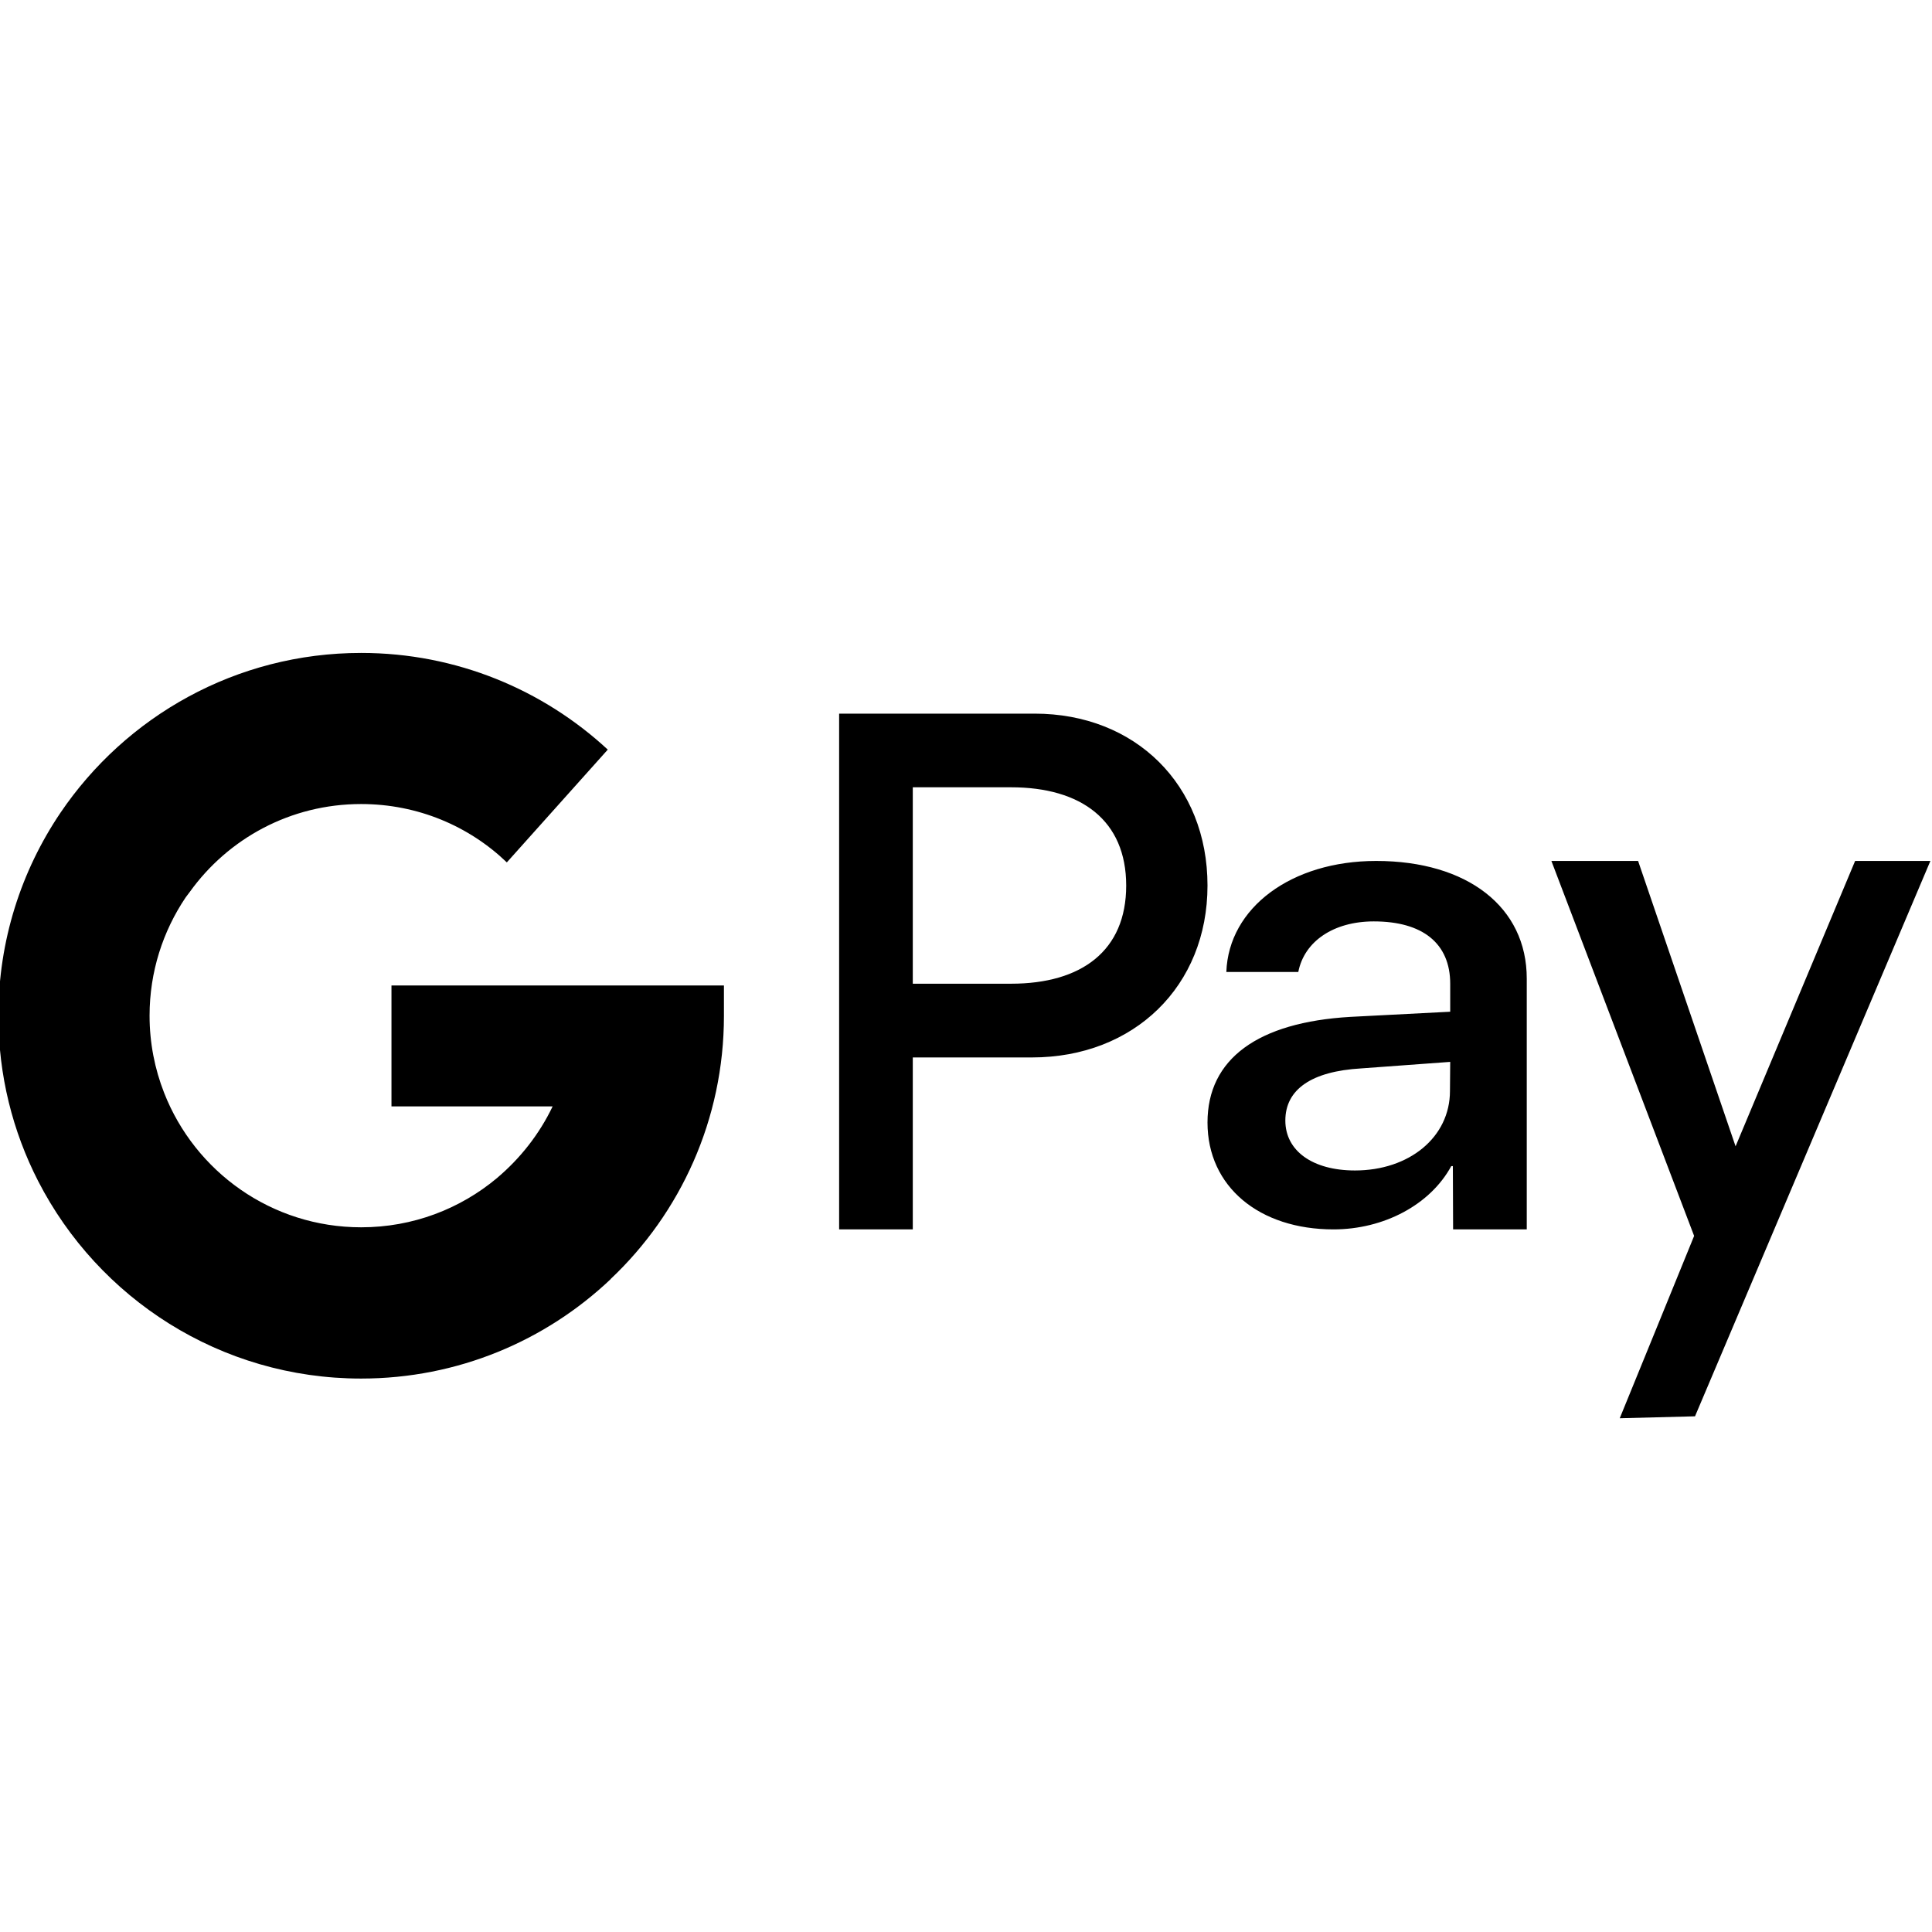 <?xml version="1.0" encoding="UTF-8"?> <svg xmlns="http://www.w3.org/2000/svg" viewBox="0 0 24 24" width="48px" height="48px"><path d="M8.994 12.242H4.863v1.502h2.002c-.165.345-.402.646-.691.89l.001.001-.002 0c-.457.382-1.044.611-1.686.611-1.114 0-2.065-.692-2.448-1.67-.117-.298-.181-.621-.181-.959 0-.545.166-1.05.449-1.47l.049-.065c.476-.664 1.251-1.094 2.13-1.094.702 0 1.341.274 1.81.725l1.254-1.401C6.748 8.569 5.67 8.111 4.487 8.111c-1.555 0-2.926.789-3.737 1.987-.486.72-.77 1.587-.77 2.52 0 .74.178 1.438.494 2.054.747 1.456 2.263 2.453 4.012 2.453 1.201 0 2.292-.469 3.1-1.235l-.001-.001c.867-.818 1.408-1.983 1.408-3.27V12.242zM21.045 15.353l-1.773-4.658h1.077l1.211 3.545 1.485-3.545h.935c0 0-2.9 6.842-2.924 6.899l-.935.024C20.138 17.579 21.045 15.353 21.045 15.353zM18.012 13.552c0 .577-.508.988-1.18.988-.528 0-.865-.245-.865-.62 0-.387.324-.612.943-.648l1.105-.081L18.012 13.552zM17.095 10.695c-1.053 0-1.832.581-1.861 1.379h.894c.074-.38.438-.628.938-.628.606 0 .949.272.949.775l0 .347-1.24.064c-1.151.067-1.775.522-1.775 1.312 0 .798.643 1.328 1.565 1.328.623 0 1.201-.304 1.463-.786h.02l.003.786h.915v-3.114C18.967 11.268 18.229 10.695 17.095 10.695zM12.56 12.22h-1.221V9.78h1.221c.871 0 1.43.411 1.43 1.221S13.435 12.22 12.56 12.22zM12.852 8.865h-2.428v6.407h.915v-2.136h1.479C14.088 13.136 15 12.25 15 11S14.105 8.865 12.852 8.865z"></path></svg> 